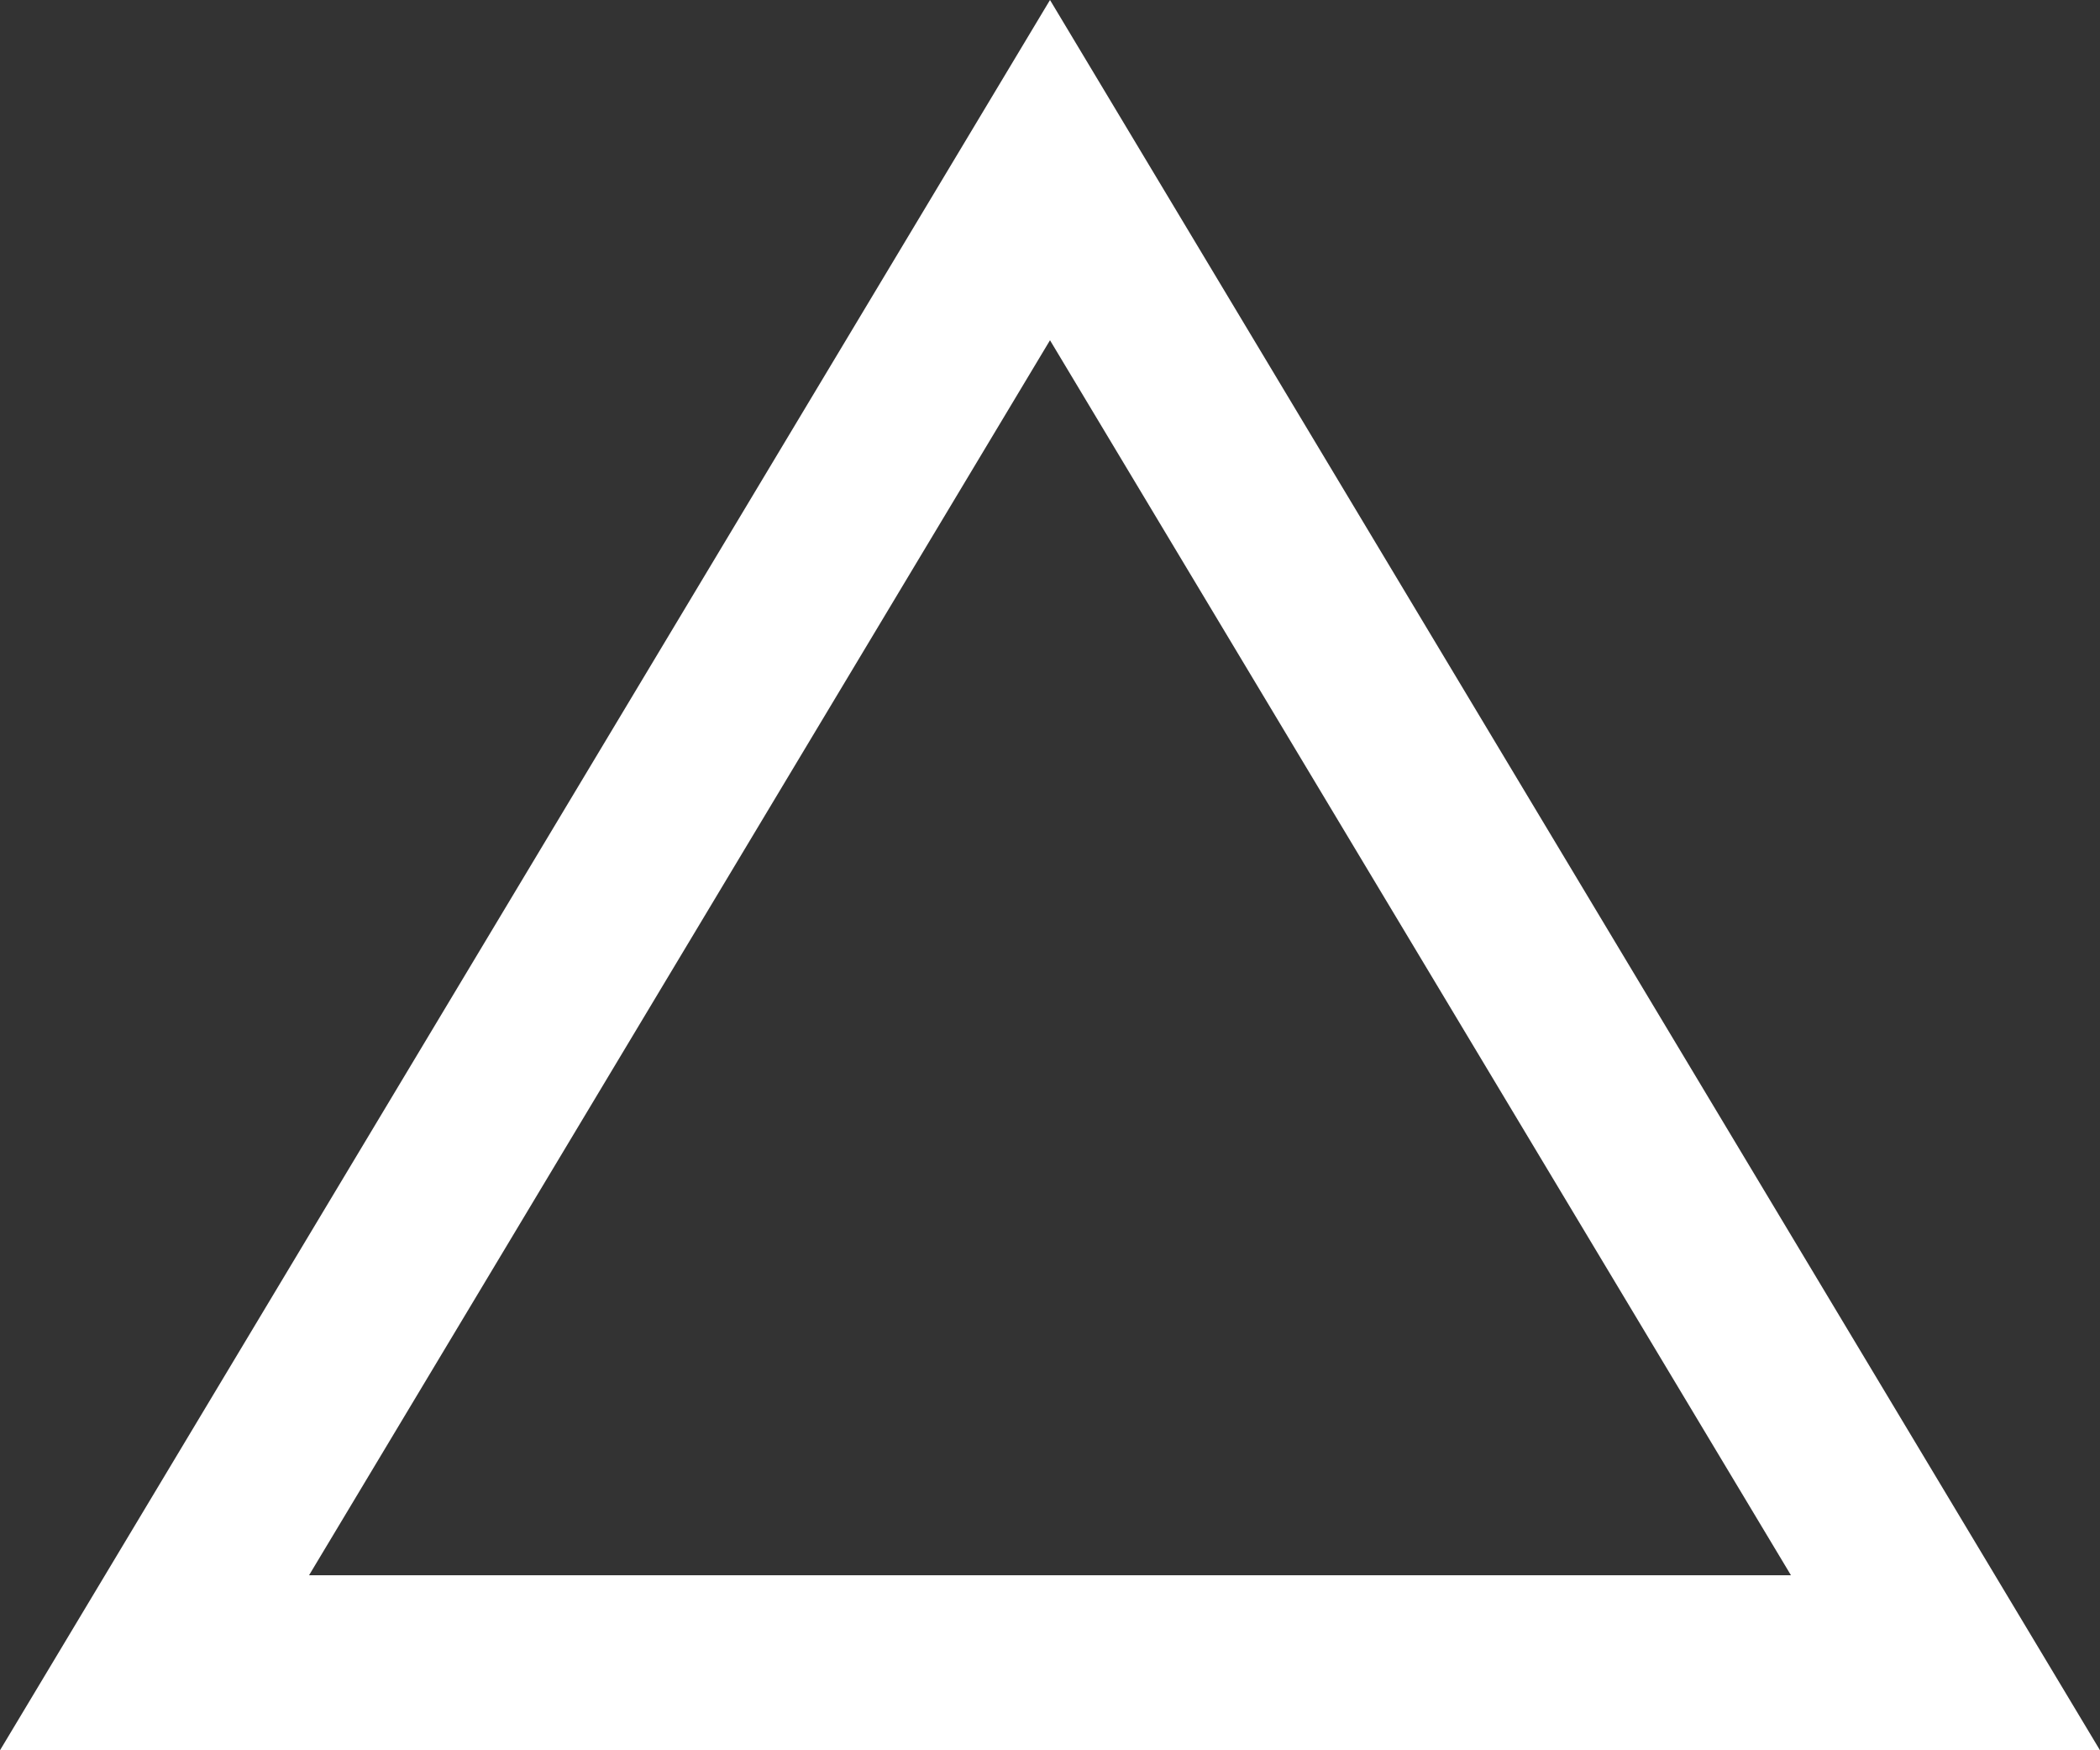 <svg xmlns="http://www.w3.org/2000/svg" width="12" height="10" viewBox="0 0 12 10">
  <rect x="0" y="0" width="12" height="10" fill="#333333" stroke="none"/>
  <path id="多角形_3" data-name="多角形 3" d="M6,1.944,1.766,9h8.468L6,1.944M6,0l6,10H0Z" fill="#fff"/>
</svg>
